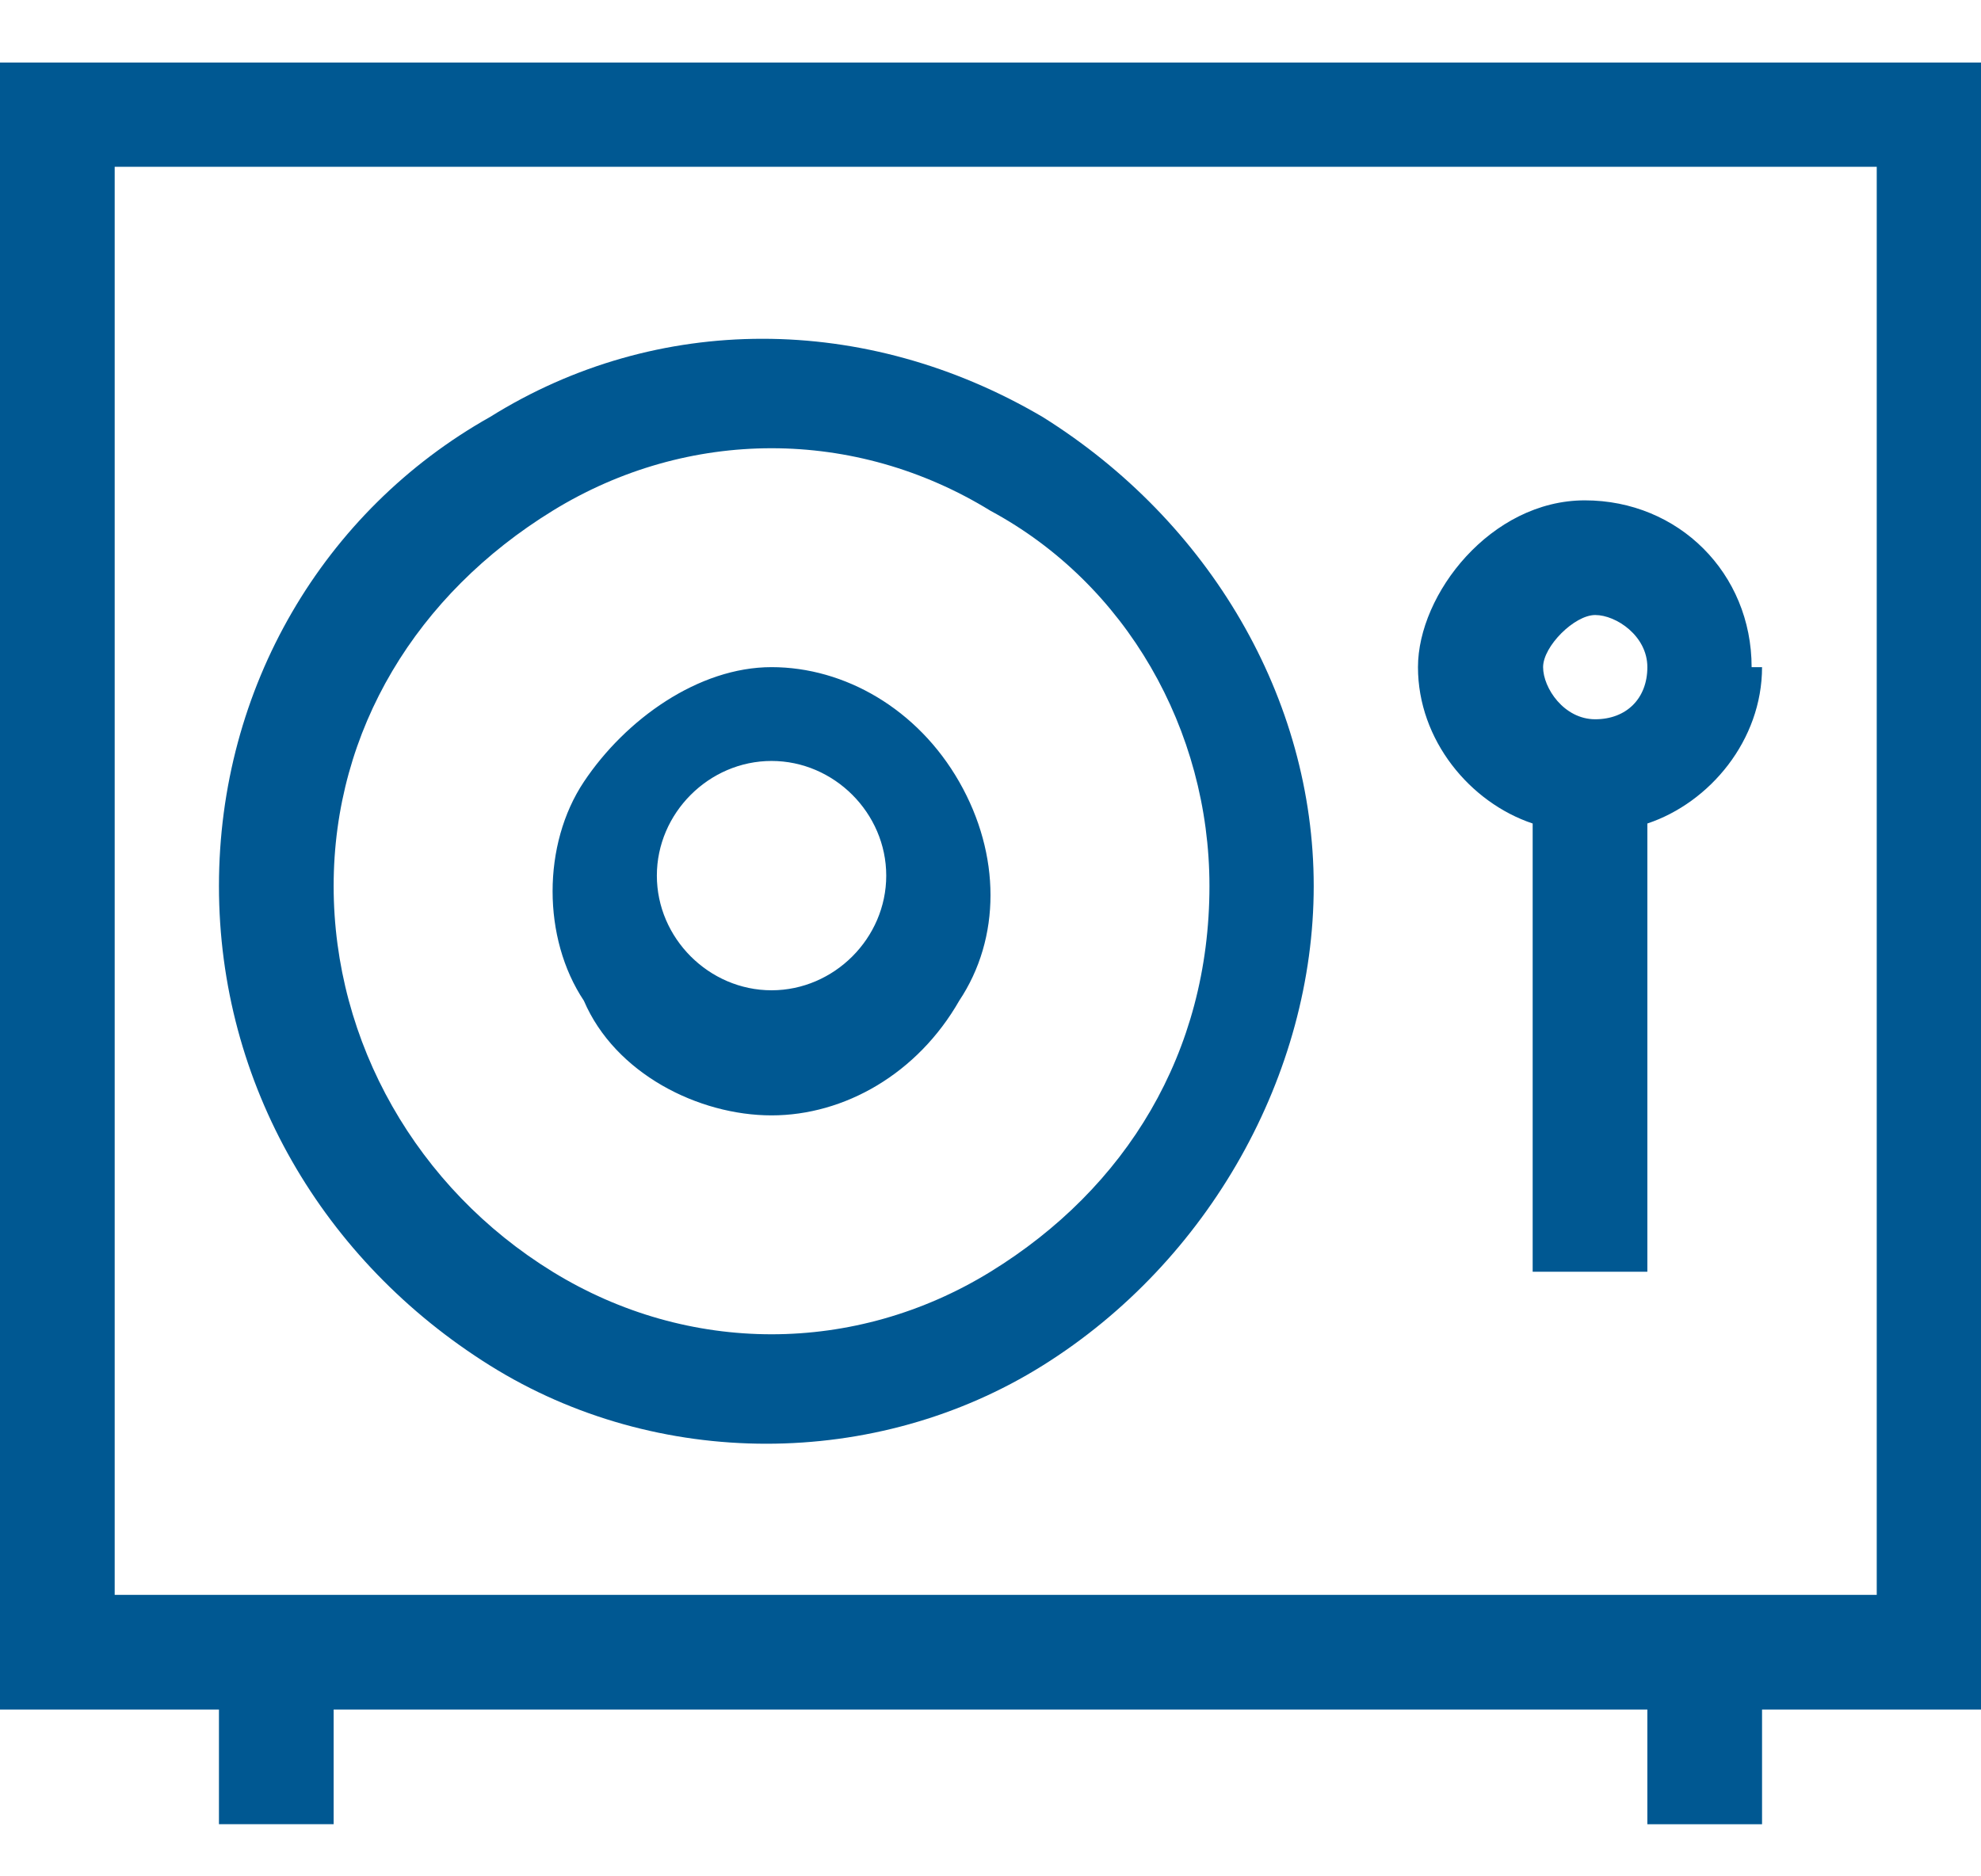 <?xml version="1.0" encoding="UTF-8"?> <svg xmlns="http://www.w3.org/2000/svg" id="Layer_1" version="1.1" viewBox="0 0 19 18"><defs><style> .st0 { fill: #005892; } </style></defs><path class="st0" d="M1.1,1.6v13.7h16.9V1.6H1.1ZM0,.6h19v15.8h-2.1v1.1h-1.1v-1.1H3.2v1.1h-1.1v-1.1H0V.6ZM11.6,8.5c0-1.5-.8-2.9-2.1-3.6-1.3-.8-2.9-.8-4.2,0-1.3.8-2.1,2.1-2.1,3.6s.8,2.9,2.1,3.7c1.3.8,2.9.8,4.2,0,1.3-.8,2.1-2.1,2.1-3.7ZM2.1,8.5c0-1.9,1-3.6,2.6-4.5,1.6-1,3.6-1,5.3,0,1.6,1,2.6,2.7,2.6,4.5s-1,3.6-2.6,4.6-3.7,1-5.3,0c-1.6-1-2.6-2.7-2.6-4.6ZM7.4,9.5c.6,0,1.1-.5,1.1-1.1s-.5-1.1-1.1-1.1-1.1.5-1.1,1.1.5,1.1,1.1,1.1ZM7.4,6.4c.7,0,1.4.4,1.8,1.1s.4,1.5,0,2.1c-.4.7-1.1,1.1-1.8,1.1s-1.5-.4-1.8-1.1c-.4-.6-.4-1.5,0-2.1s1.1-1.1,1.8-1.1ZM15.8,6.4c0-.3-.3-.5-.5-.5s-.5.3-.5.5.2.5.5.5.5-.2.5-.5ZM16.9,6.4c0,.7-.5,1.3-1.1,1.5v4.3h-1.1v-4.3c-.6-.2-1.1-.8-1.1-1.5s.7-1.6,1.6-1.6,1.6.7,1.6,1.6c0,0,.1,0,.1,0Z"></path></svg> 